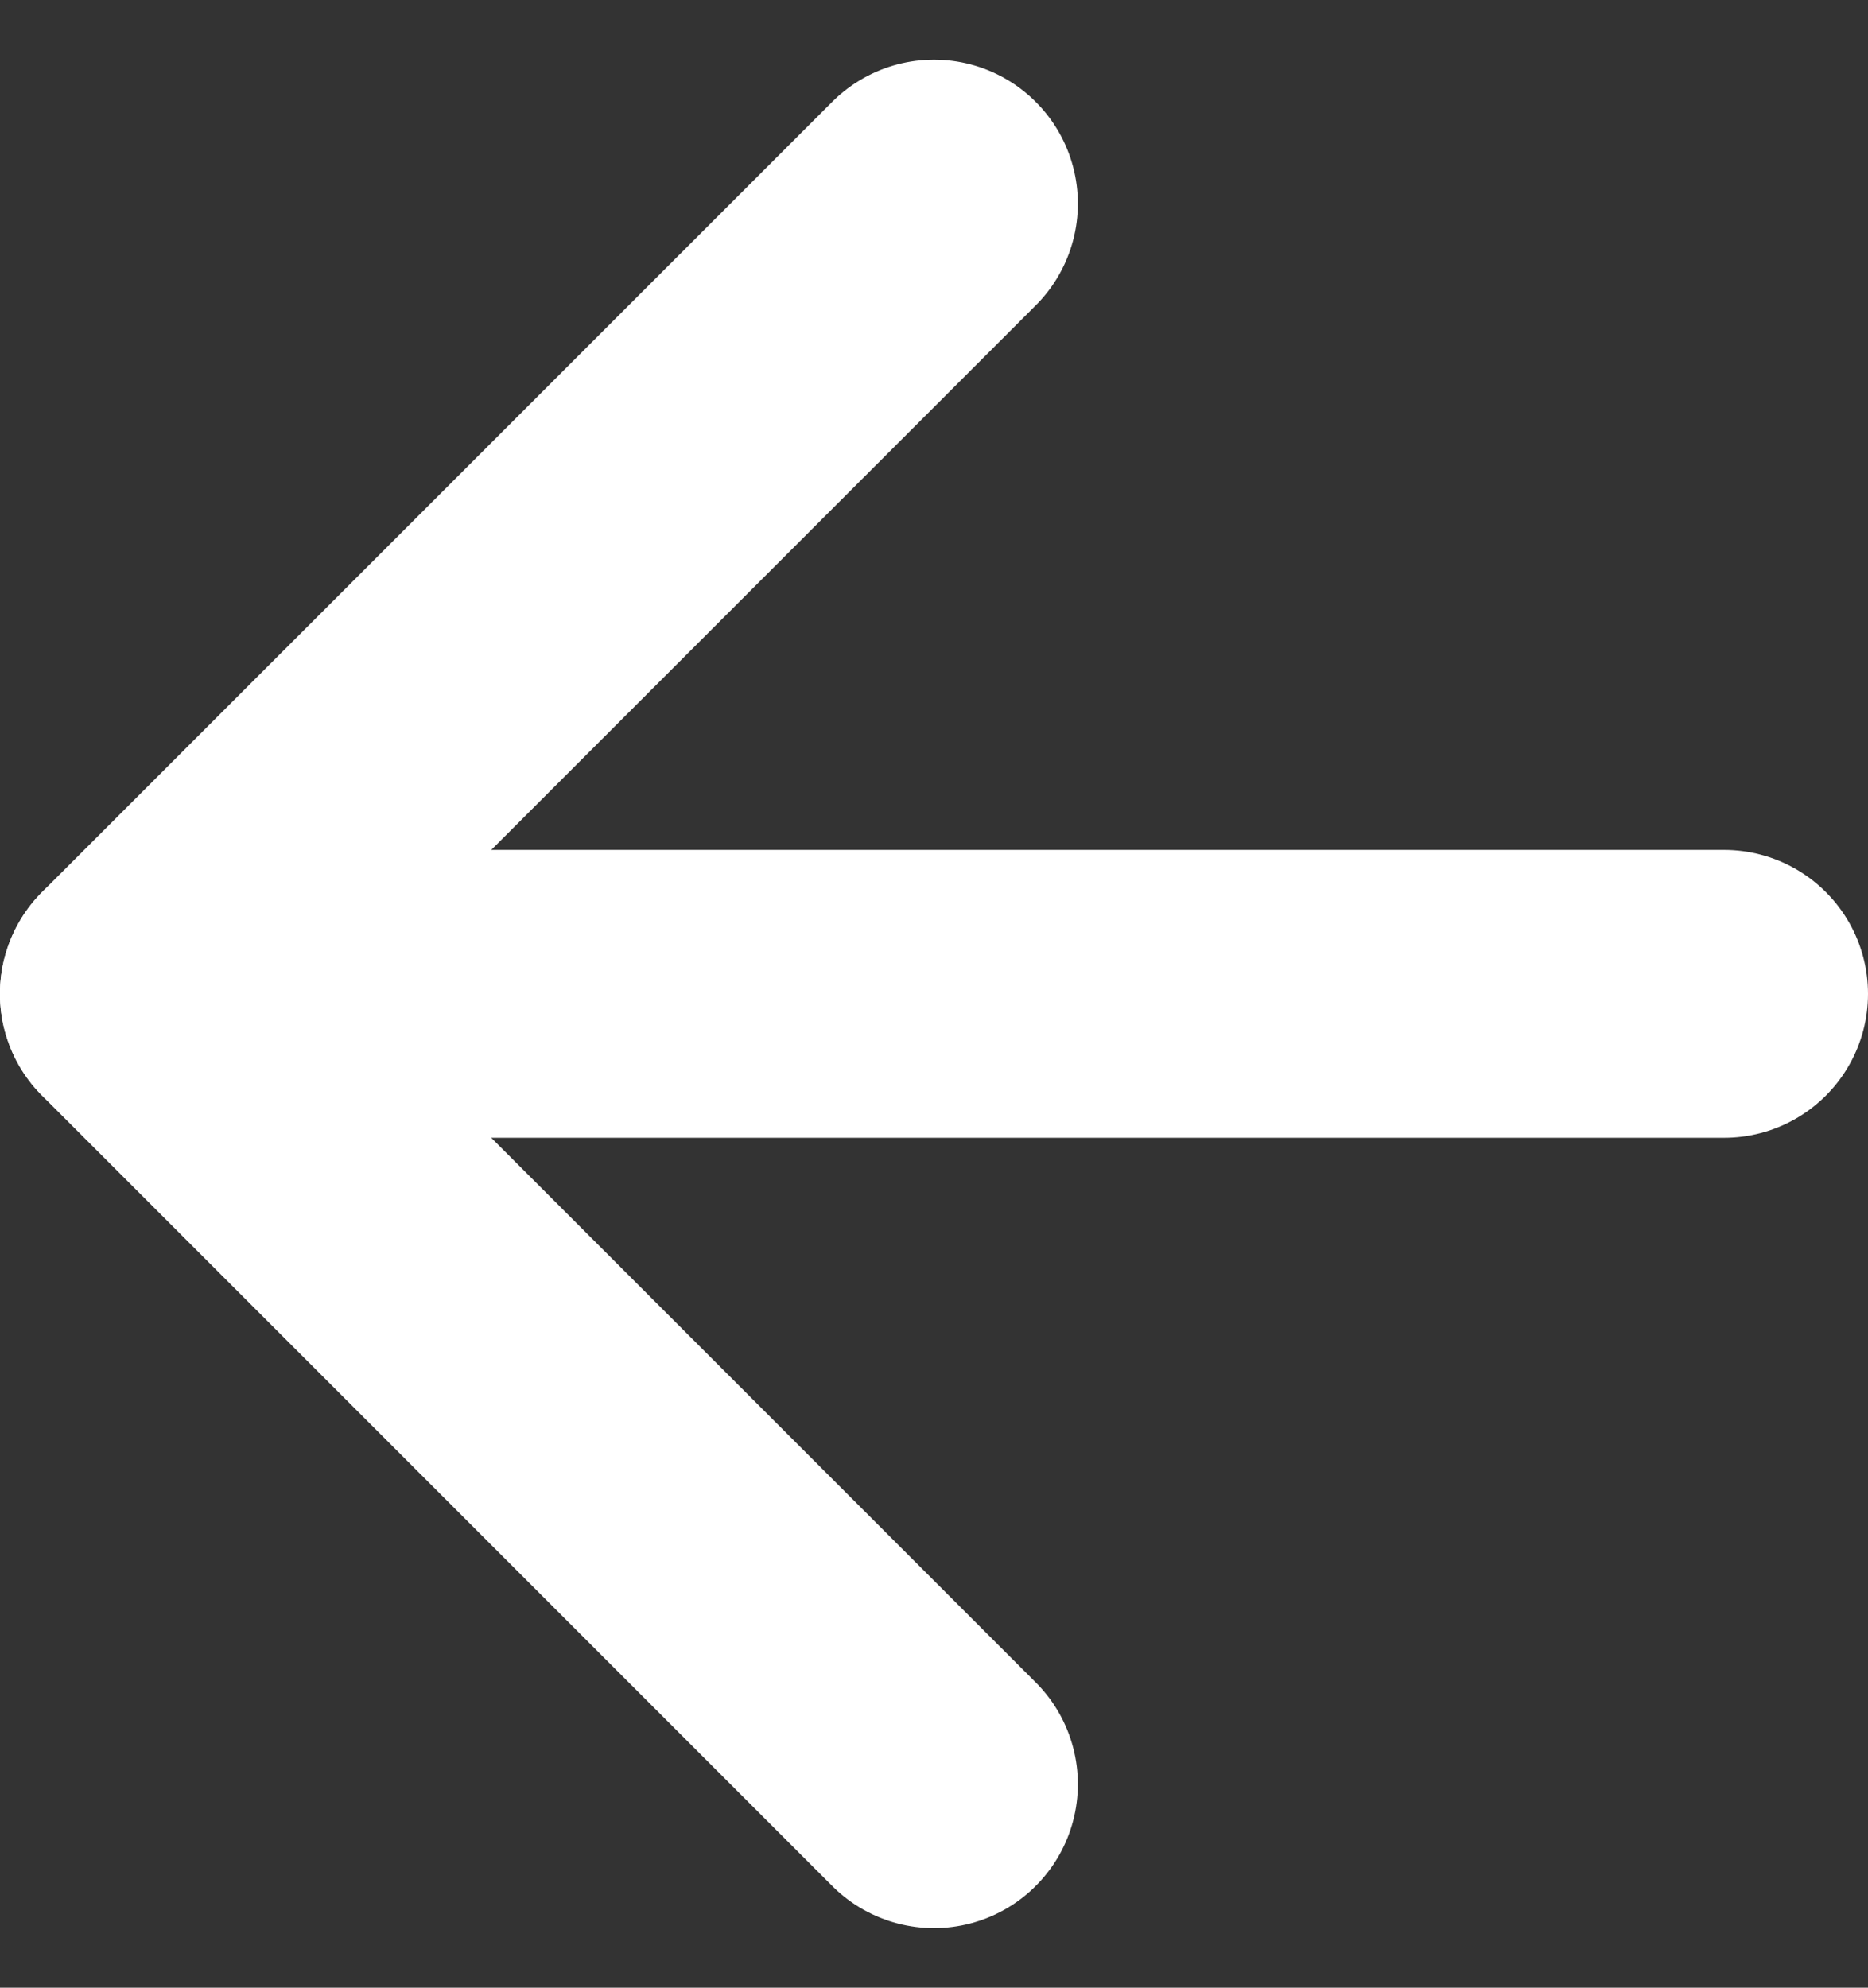 <svg xmlns="http://www.w3.org/2000/svg" width="19.471" height="20.714" viewBox="0 0 19.471 20.714"><rect x="0" y="0" width="19.471" height="20.714" fill="#333333" stroke="none"/><defs><style>.a{fill:none;stroke:#fff;stroke-linecap:round;stroke-linejoin:round;stroke-width:3px;}</style></defs><g transform="translate(17.971 18.593) rotate(180)"><path class="a" d="M0,0H16.471" transform="translate(0 8.236)"/><path class="a" d="M0,16.471,8.236,8.236,0,0" transform="translate(8.236)"/></g></svg>